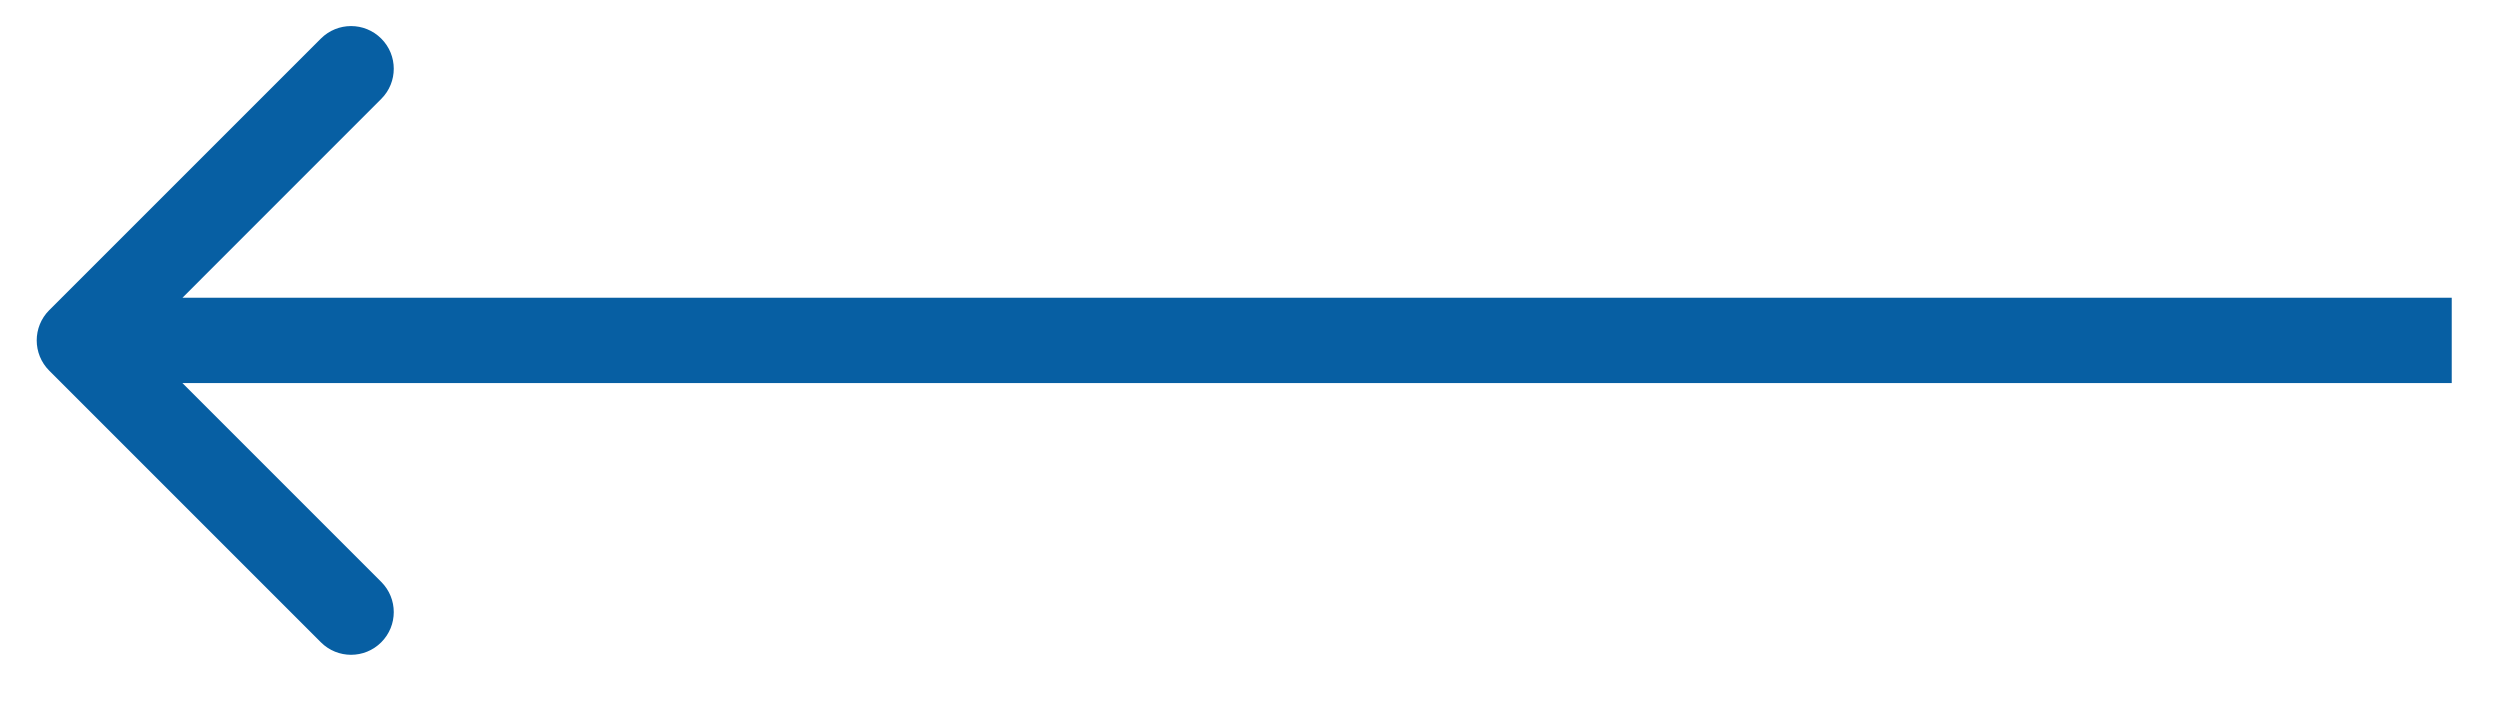 <svg width="46" height="13" viewBox="0 0 46 13" fill="none" xmlns="http://www.w3.org/2000/svg">
<path d="M0.905 6.819C0.599 6.512 0.599 6.015 0.905 5.708L5.904 0.71C6.211 0.403 6.708 0.403 7.015 0.71C7.322 1.016 7.322 1.514 7.015 1.82L2.572 6.264L7.015 10.707C7.322 11.014 7.322 11.511 7.015 11.818C6.708 12.125 6.211 12.125 5.904 11.818L0.905 6.819ZM45.112 6.264V7.049L1.461 7.049V6.264V5.478L45.112 5.478V6.264Z" fill="#075FA3"/>
</svg>
